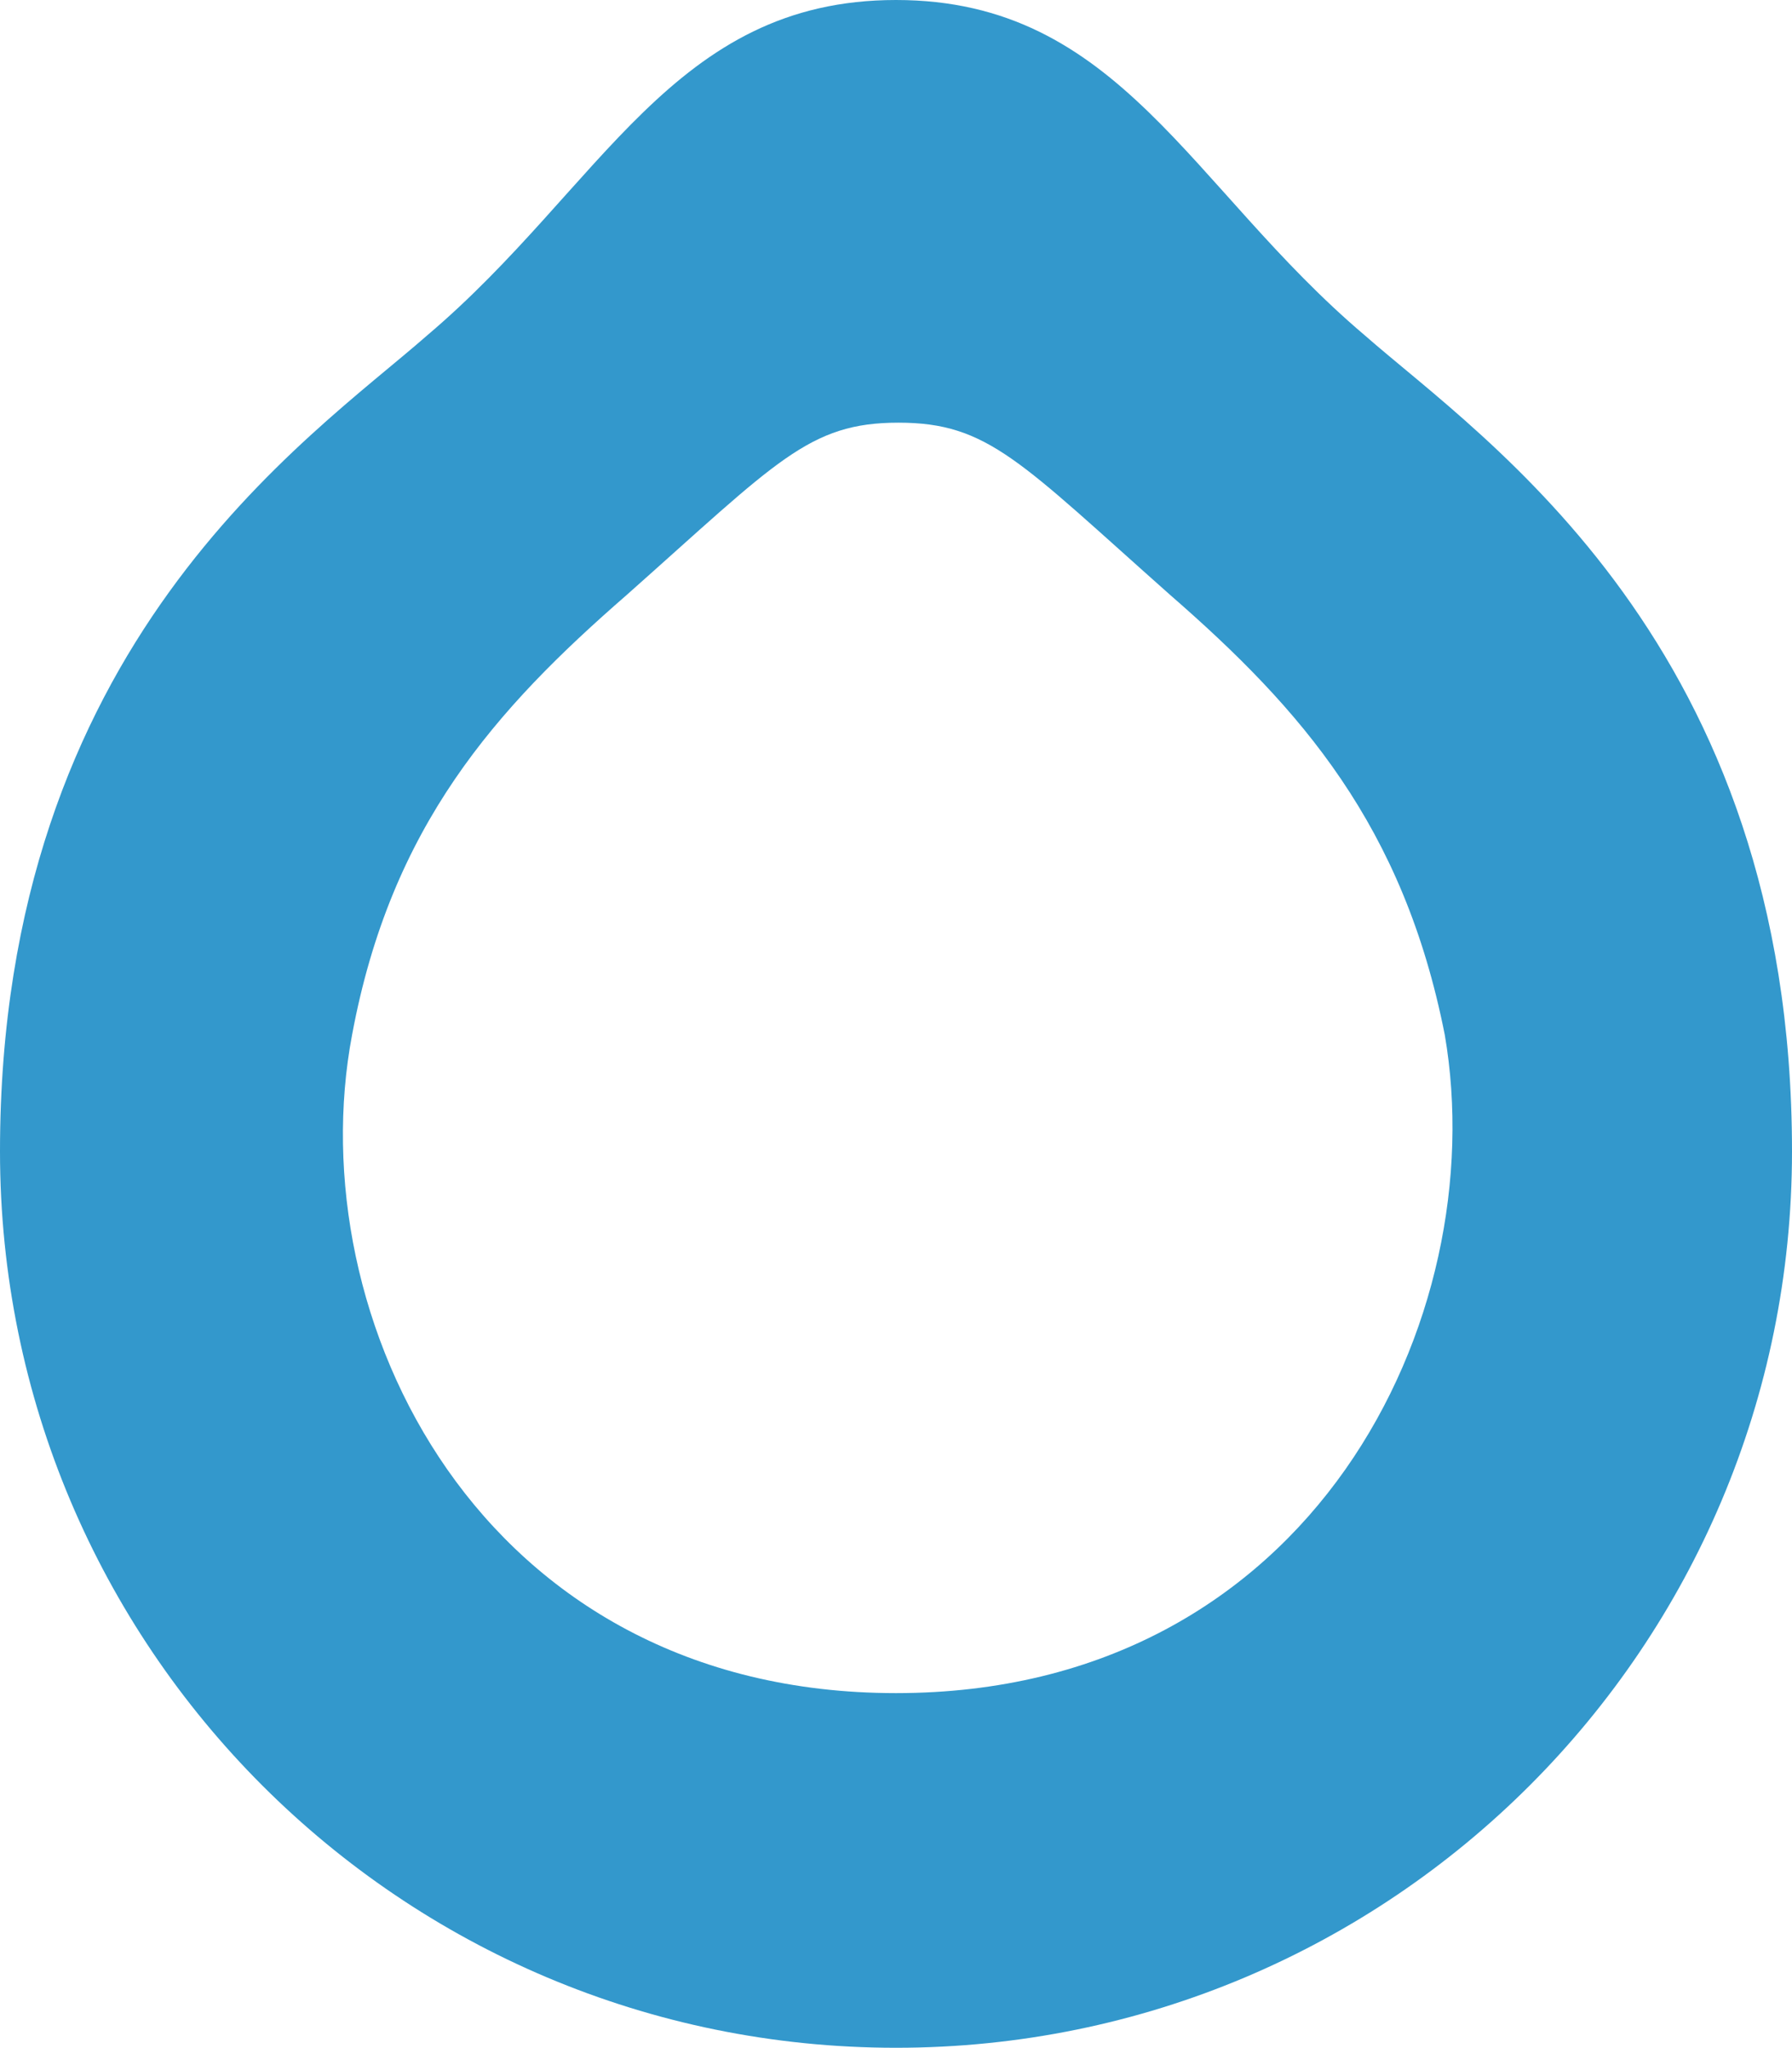<?xml version="1.0" encoding="utf-8"?>
<!-- Generator: Adobe Illustrator 27.7.0, SVG Export Plug-In . SVG Version: 6.00 Build 0)  -->
<svg version="1.1" id="レイヤー_1" xmlns="http://www.w3.org/2000/svg" xmlns:xlink="http://www.w3.org/1999/xlink" x="0px"
	 y="0px" viewBox="0 0 73.8 84.3" style="enable-background:new 0 0 73.8 84.3;" xml:space="preserve">
<style type="text/css">
	.st0{fill:#3398CC;}
</style>
<path class="st0" d="M56.2,13.8C49,7.7,46.1,0,36.9,0S24.8,7.7,17.6,13.8C12.7,18.1,0,26.5,0,47.4c0,20.4,16.5,36.9,36.9,36.9
	s36.9-16.5,36.9-36.9C73.8,26.5,61.1,18.1,56.2,13.8z M36.9,69.7c-17.2,0-24.6-15.5-22.4-27.1c1.6-8.6,5.9-13.4,11.3-18.1
	c6.2-5.5,7.5-7.1,11.2-7.1c3.7,0,5,1.6,11.2,7.1c5.4,4.7,9.6,9.5,11.3,18.1C61.5,54.2,54.1,69.7,36.9,69.7z"/>
</svg>
